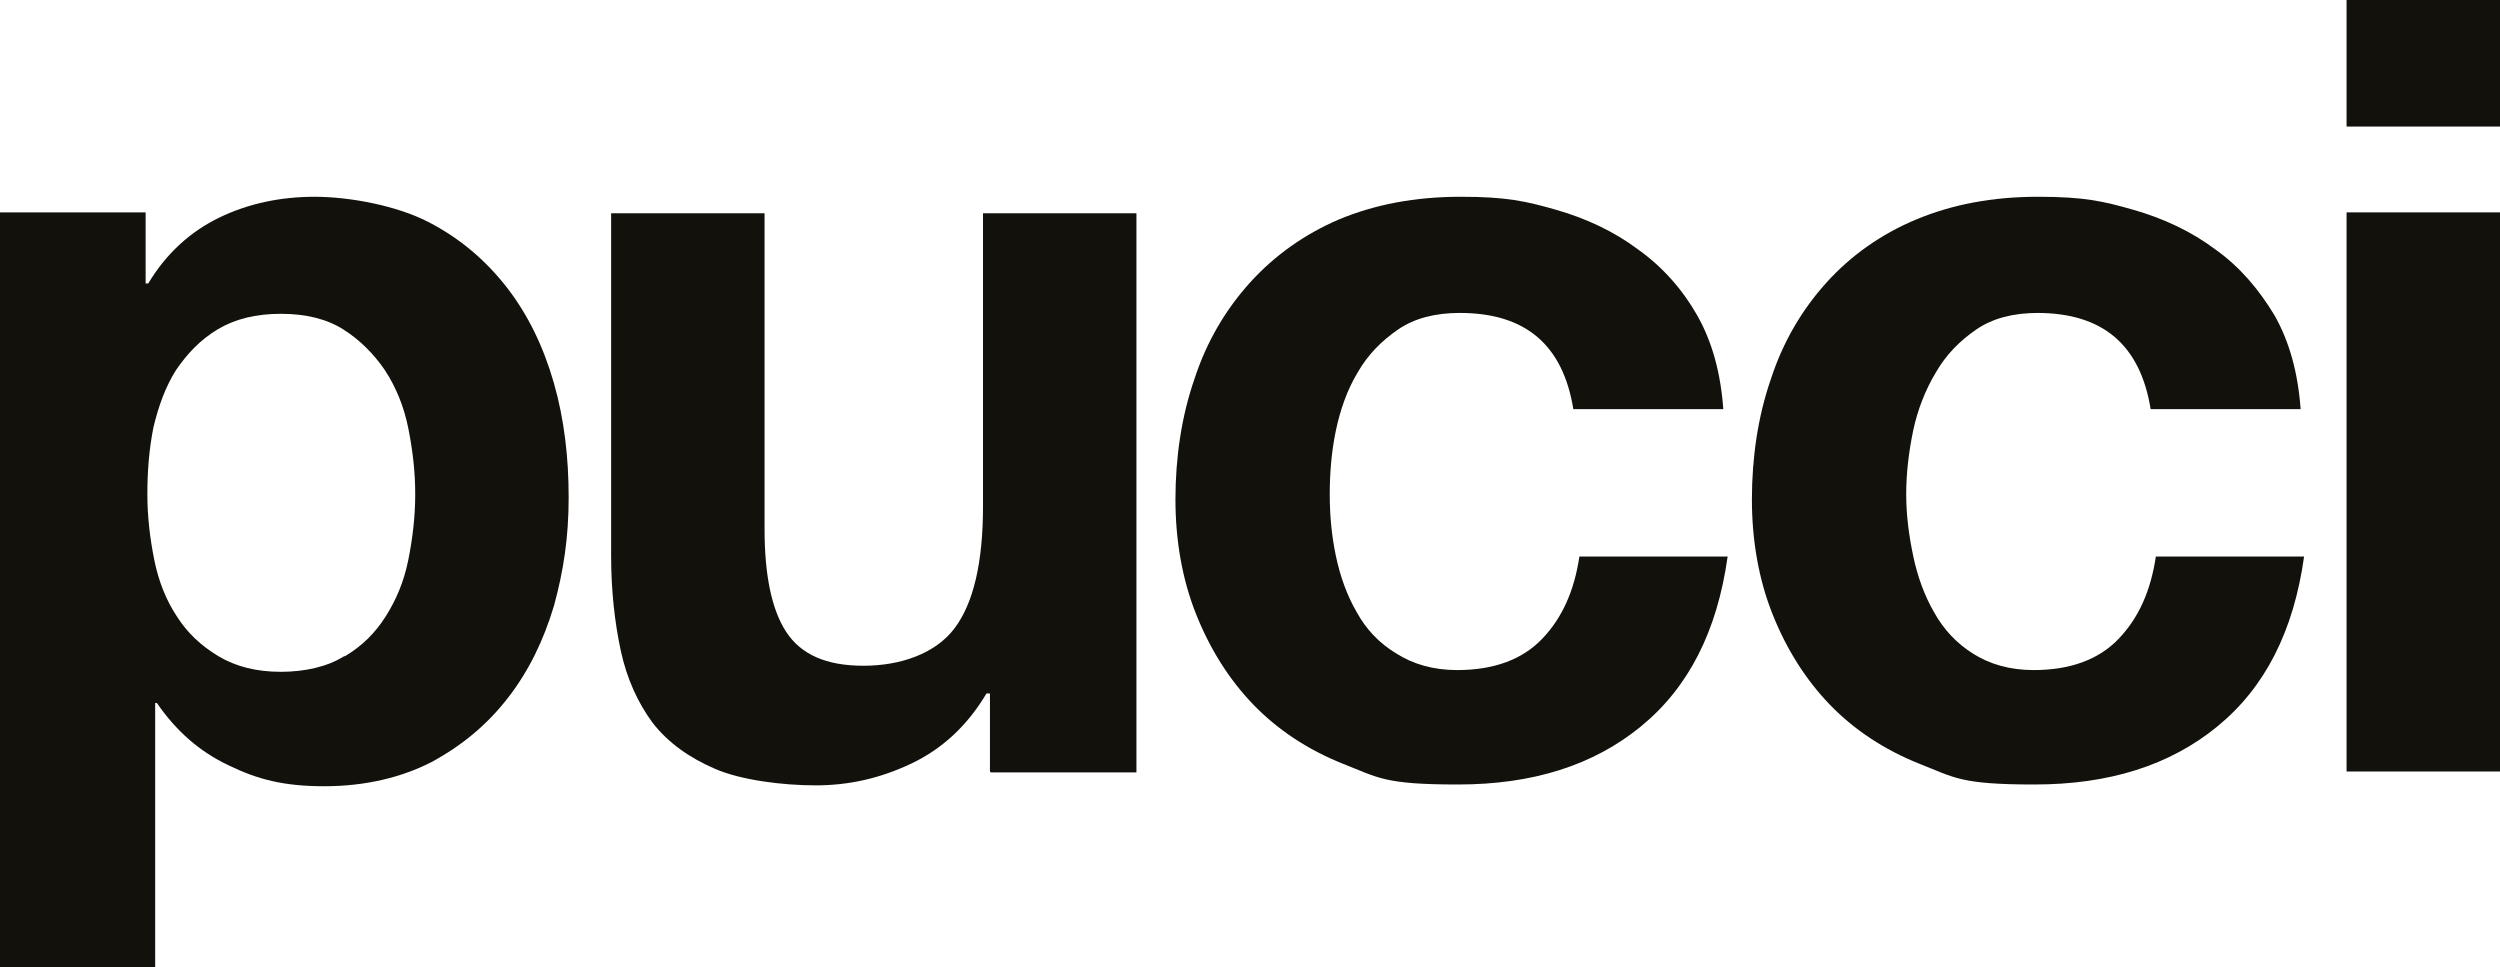 <?xml version="1.0" encoding="UTF-8"?>
<svg xmlns="http://www.w3.org/2000/svg" viewBox="0 0 288.4 111.6">
  <defs>
    <style>
      .d {
        isolation: isolate;
      }

      .e {
        mix-blend-mode: multiply;
      }

      .f {
        fill: #13110c;
      }
    </style>
  </defs>
  <g class="d">
    <g id="b" data-name="Capa 2">
      <g id="c" data-name="Layer 1">
        <g class="e">
          <g>
            <path class="f" d="M39.8,75.7c2-1.2,3.5-2.7,4.7-4.6,1.2-1.9,2.1-4,2.6-6.5.5-2.5.8-5,.8-7.6s-.3-5.1-.8-7.6c-.5-2.5-1.4-4.7-2.7-6.7-1.3-1.9-2.9-3.5-4.8-4.7-1.9-1.2-4.3-1.8-7.2-1.8s-5.3.6-7.3,1.8c-2,1.2-3.5,2.8-4.8,4.7-1.2,1.9-2,4.1-2.6,6.6-.5,2.5-.7,5.1-.7,7.7s.3,5.1.8,7.6c.5,2.5,1.4,4.7,2.6,6.5,1.2,1.9,2.8,3.4,4.8,4.6,2,1.2,4.4,1.8,7.2,1.8s5.4-.6,7.3-1.8M16.8,24.5v8.2h.3c2.1-3.5,4.9-6,8.2-7.6,3.3-1.6,7-2.4,11-2.4s9.4,1,13.1,2.9c3.7,1.9,6.7,4.5,9.1,7.6,2.4,3.1,4.2,6.8,5.4,11,1.2,4.2,1.7,8.6,1.7,13.2s-.6,8.5-1.7,12.5c-1.2,4-2.9,7.5-5.3,10.6-2.4,3.1-5.3,5.5-8.8,7.4-3.5,1.8-7.7,2.8-12.4,2.8s-7.7-.8-11-2.4c-3.4-1.6-6.1-4-8.3-7.2h-.2v30.5H0V24.5h16.8Z"></path>
            <path class="f" d="M114.2,89v-9h-.4c-2.2,3.7-5.1,6.4-8.7,8.1-3.6,1.7-7.2,2.5-11,2.5s-8.6-.6-11.6-1.9c-3-1.3-5.4-3-7.2-5.3-1.7-2.3-3-5.1-3.7-8.4-.7-3.3-1.1-6.9-1.1-10.9V24.6h17.7v36.4c0,5.3.8,9.3,2.5,11.9,1.7,2.6,4.6,3.9,8.9,3.9s8.3-1.4,10.5-4.3c2.2-2.9,3.3-7.6,3.3-14.1V24.6h17.7v64.5h-16.8Z"></path>
            <path class="f" d="M168.4,36.1c-2.8,0-5.2.6-7.1,1.9-1.9,1.3-3.5,2.9-4.7,5-1.2,2-2,4.3-2.5,6.7-.5,2.4-.7,4.9-.7,7.3s.2,4.7.7,7.1c.5,2.4,1.3,4.6,2.4,6.5,1.1,2,2.6,3.6,4.6,4.8,1.9,1.2,4.2,1.9,7,1.9,4.2,0,7.5-1.2,9.8-3.6,2.3-2.4,3.7-5.5,4.3-9.5h17.1c-1.2,8.6-4.5,15.1-10,19.6-5.5,4.5-12.5,6.7-21.1,6.7s-9.2-.8-13.3-2.4c-4-1.6-7.5-3.9-10.3-6.8-2.8-2.9-5-6.4-6.6-10.4-1.6-4-2.4-8.5-2.4-13.3s.7-9.6,2.2-13.9c1.4-4.3,3.6-8,6.4-11.1,2.8-3.1,6.3-5.6,10.3-7.3,4.1-1.7,8.7-2.6,14-2.6s7.5.5,11,1.5c3.5,1,6.7,2.5,9.5,4.6,2.8,2,5.1,4.6,6.8,7.6,1.7,3,2.7,6.6,3,10.8h-17.3c-1.2-7.4-5.5-11.1-13.1-11.1"></path>
            <path class="f" d="M235.1,36.1c-2.8,0-5.2.6-7.1,1.9-1.9,1.3-3.5,2.9-4.7,5-1.2,2-2.1,4.3-2.6,6.7-.5,2.4-.8,4.9-.8,7.3s.3,4.7.8,7.1c.5,2.4,1.3,4.6,2.4,6.5,1.1,2,2.6,3.6,4.5,4.8,1.9,1.2,4.2,1.9,7,1.9,4.2,0,7.5-1.2,9.8-3.6,2.3-2.4,3.7-5.5,4.3-9.5h17.1c-1.2,8.6-4.5,15.1-10,19.6-5.5,4.5-12.5,6.7-21.1,6.7s-9.2-.8-13.3-2.4c-4-1.6-7.5-3.9-10.3-6.8-2.8-2.9-5-6.4-6.6-10.4-1.6-4-2.4-8.5-2.4-13.3s.7-9.6,2.2-13.9c1.4-4.3,3.6-8,6.4-11.1,2.8-3.1,6.3-5.6,10.4-7.3,4.1-1.7,8.7-2.6,14-2.6s7.5.5,11,1.5,6.7,2.5,9.5,4.6c2.8,2,5,4.6,6.8,7.6,1.7,3,2.7,6.6,3,10.8h-17.3c-1.2-7.4-5.5-11.1-13.1-11.1"></path>
            <path class="f" d="M270.7,14.6h17.7V0h-17.7v14.6ZM270.7,89h17.7V24.5h-17.7v64.5Z"></path>
          </g>
        </g>
      </g>
    </g>
  </g>
</svg>
